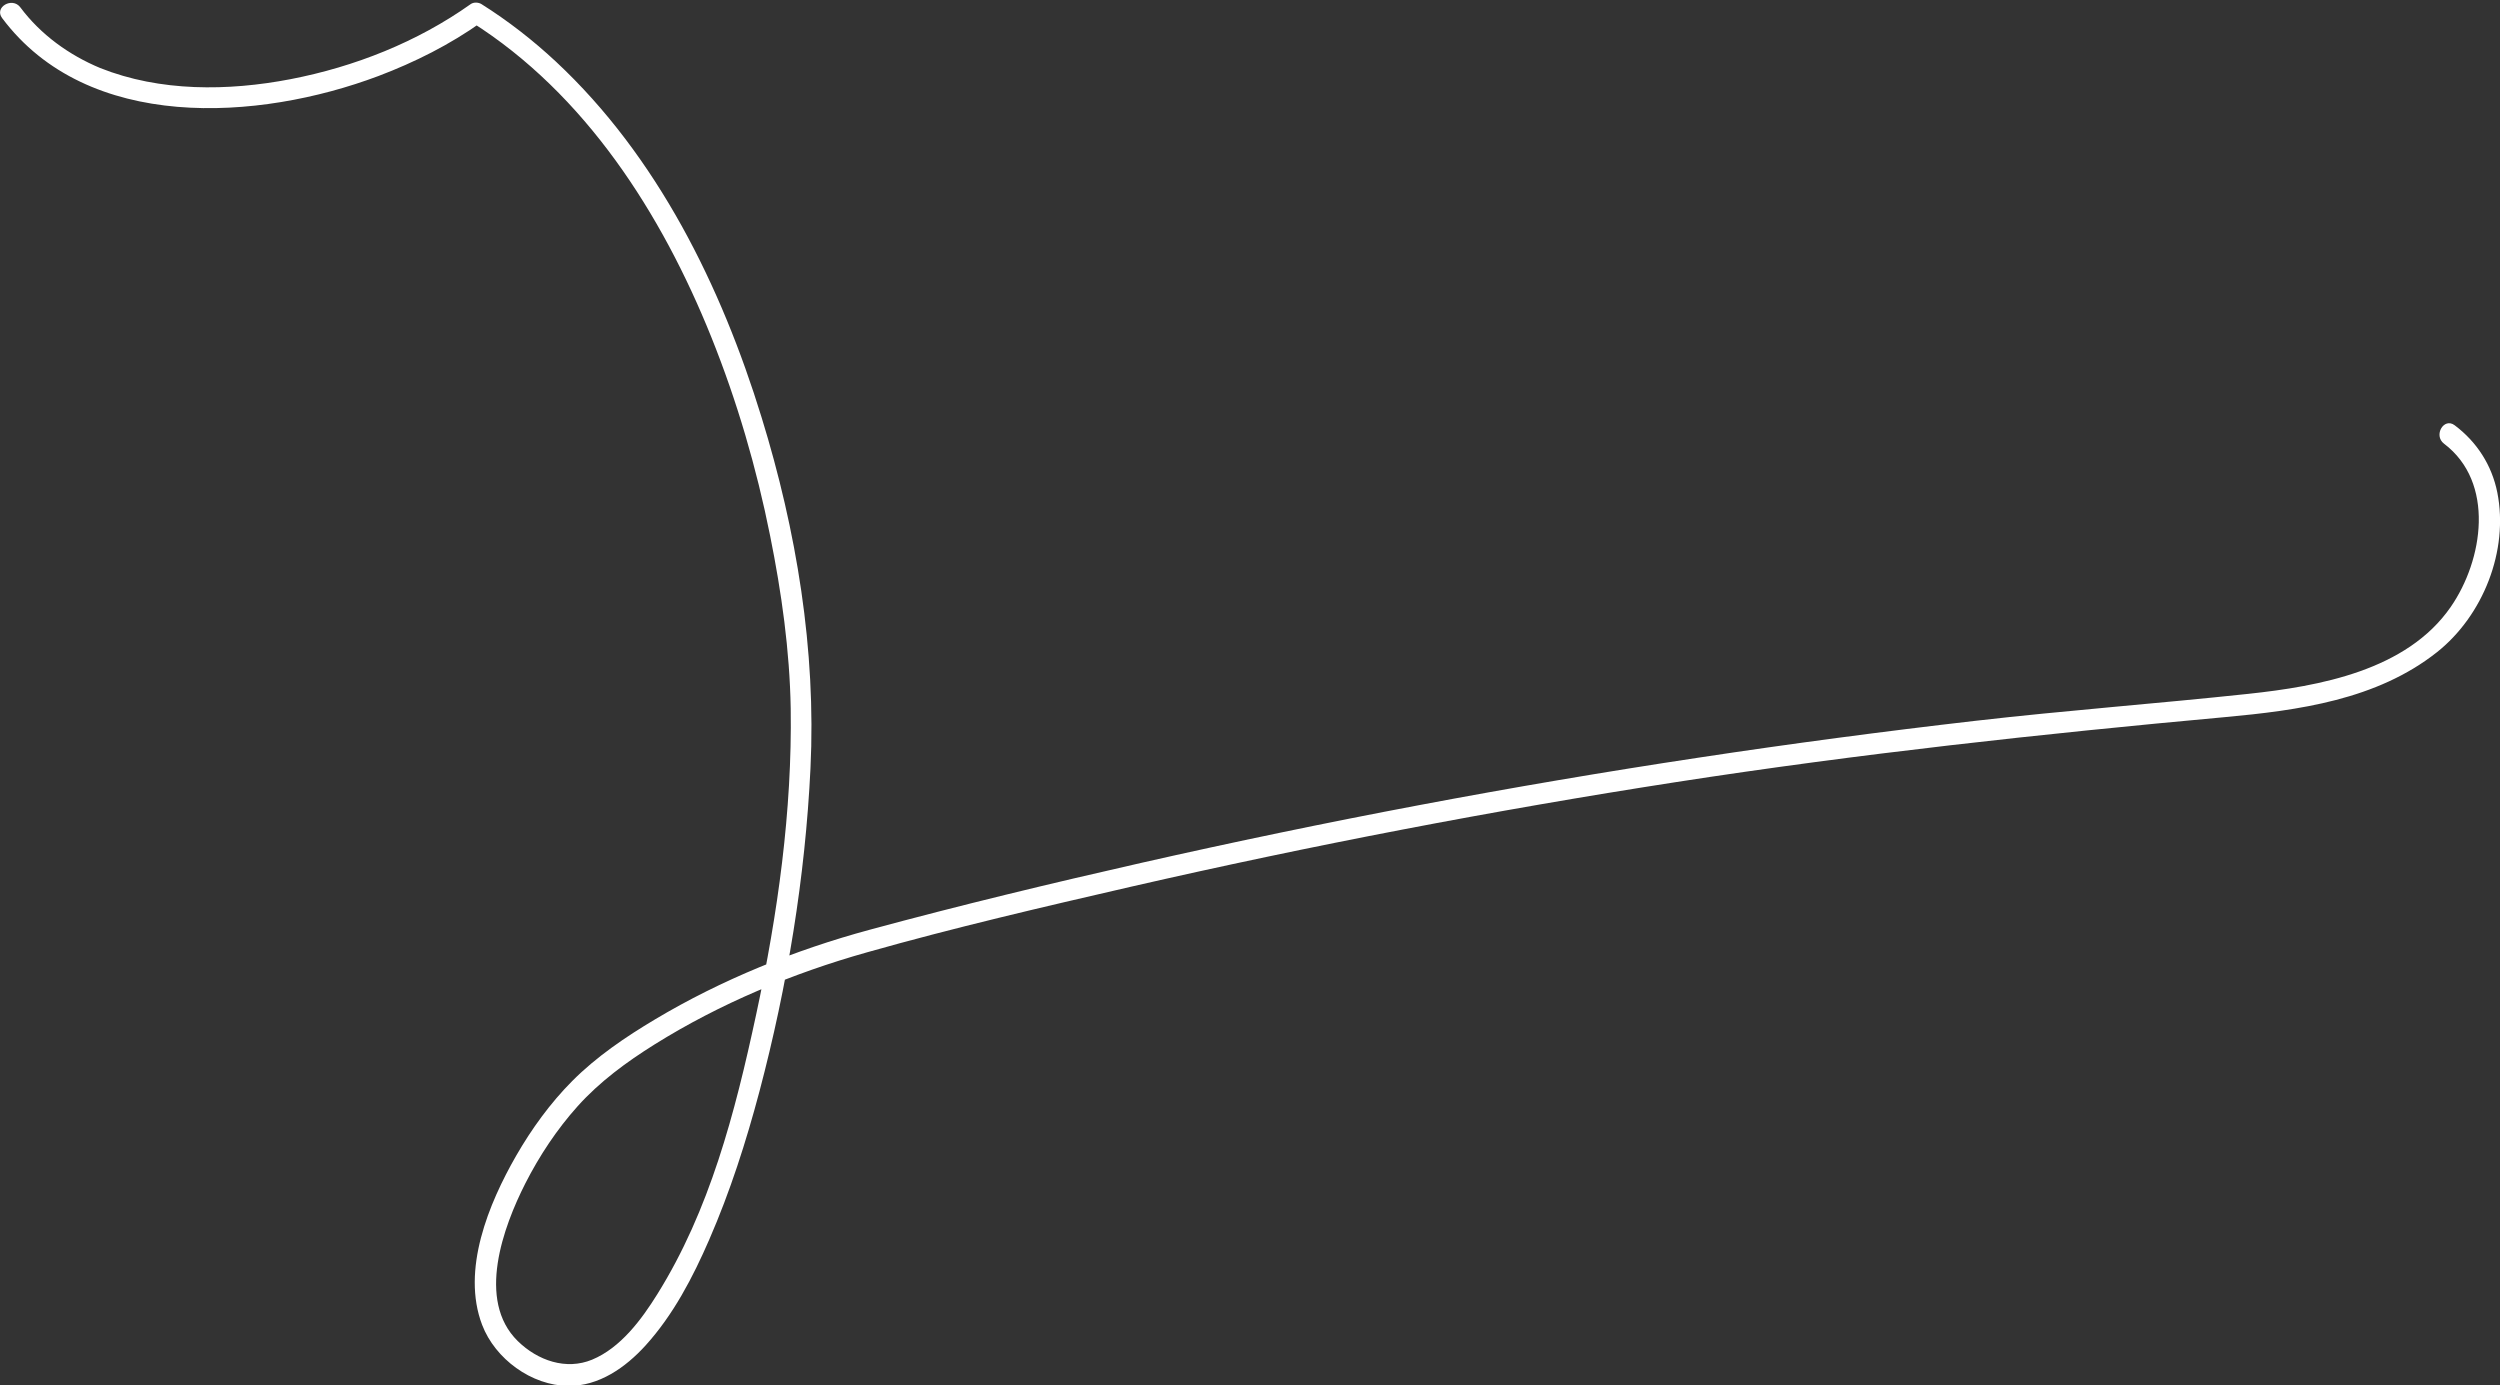 <?xml version="1.0" encoding="UTF-8"?> <svg xmlns="http://www.w3.org/2000/svg" viewBox="0 0 177.12 98.15"><rect x="0" y="0" width="177.12" height="98.15" fill="#333333" stroke="none"/> <defs> <style> .cls-1 { fill: #fff; } </style> </defs> <g id="_лой_1" data-name="Слой 1"></g> <g id="_лой_2" data-name="Слой 2"> <g id="_лой_1-2" data-name="Слой 1"> <path class="cls-1" d="M.15,1.28c6.06,8.1,18.16,7.3,26.65,4.11,2.59-.98,5.08-2.23,7.34-3.84h-.76c8.09,5.1,13.5,13.6,17.01,22.32,1.83,4.55,3.21,9.28,4.17,14.08,.81,4.02,1.39,8.13,1.46,12.24,.11,7.25-.92,14.57-2.44,21.65s-3.31,13.92-7.01,19.85c-1.12,1.8-2.6,3.8-4.62,4.64-1.84,.76-3.85,.07-5.27-1.32-2.94-2.89-1.02-8.09,.54-11.17,1-1.96,2.23-3.82,3.7-5.46,1.57-1.75,3.47-3.14,5.45-4.38,4.64-2.9,9.8-5.05,15.06-6.53,6.18-1.75,12.46-3.21,18.71-4.65,12.78-2.93,25.66-5.4,38.61-7.41,12.9-2,25.85-3.41,38.85-4.6,5.24-.48,10.79-1.23,15.05-4.6,3.27-2.59,5.1-7.2,4.28-11.32-.39-1.94-1.45-3.58-3.02-4.76-.77-.58-1.52,.72-.76,1.3,3.64,2.75,2.78,8.25,.48,11.57-3.11,4.5-9.3,5.62-14.36,6.16-6.44,.69-12.9,1.17-19.33,1.91s-13.09,1.62-19.61,2.61c-13.24,2-26.4,4.49-39.46,7.45-6.44,1.46-12.87,3.01-19.25,4.74-5.29,1.43-10.5,3.54-15.21,6.35-2.08,1.24-4.15,2.64-5.87,4.37-1.55,1.56-2.87,3.38-3.97,5.29-1.94,3.38-3.9,8.09-2.41,11.99,.92,2.4,3.49,4.3,6.11,4.32,2.17,.02,4.05-1.31,5.46-2.86,1.97-2.17,3.36-4.84,4.52-7.51,1.48-3.4,2.61-6.93,3.56-10.51,1.97-7.45,3.24-15.17,3.61-22.86,.41-8.39-.99-16.86-3.46-24.87-2.85-9.28-7.39-18.51-14.57-25.21-1.63-1.52-3.39-2.89-5.28-4.08-.21-.13-.55-.15-.76,0-3.79,2.69-8.22,4.44-12.77,5.32-4.42,.85-9.24,.9-13.48-.79C4.89,3.9,2.88,2.45,1.44,.52,.87-.24-.43,.51,.15,1.28H.15Z"></path> </g> </g> </svg> 